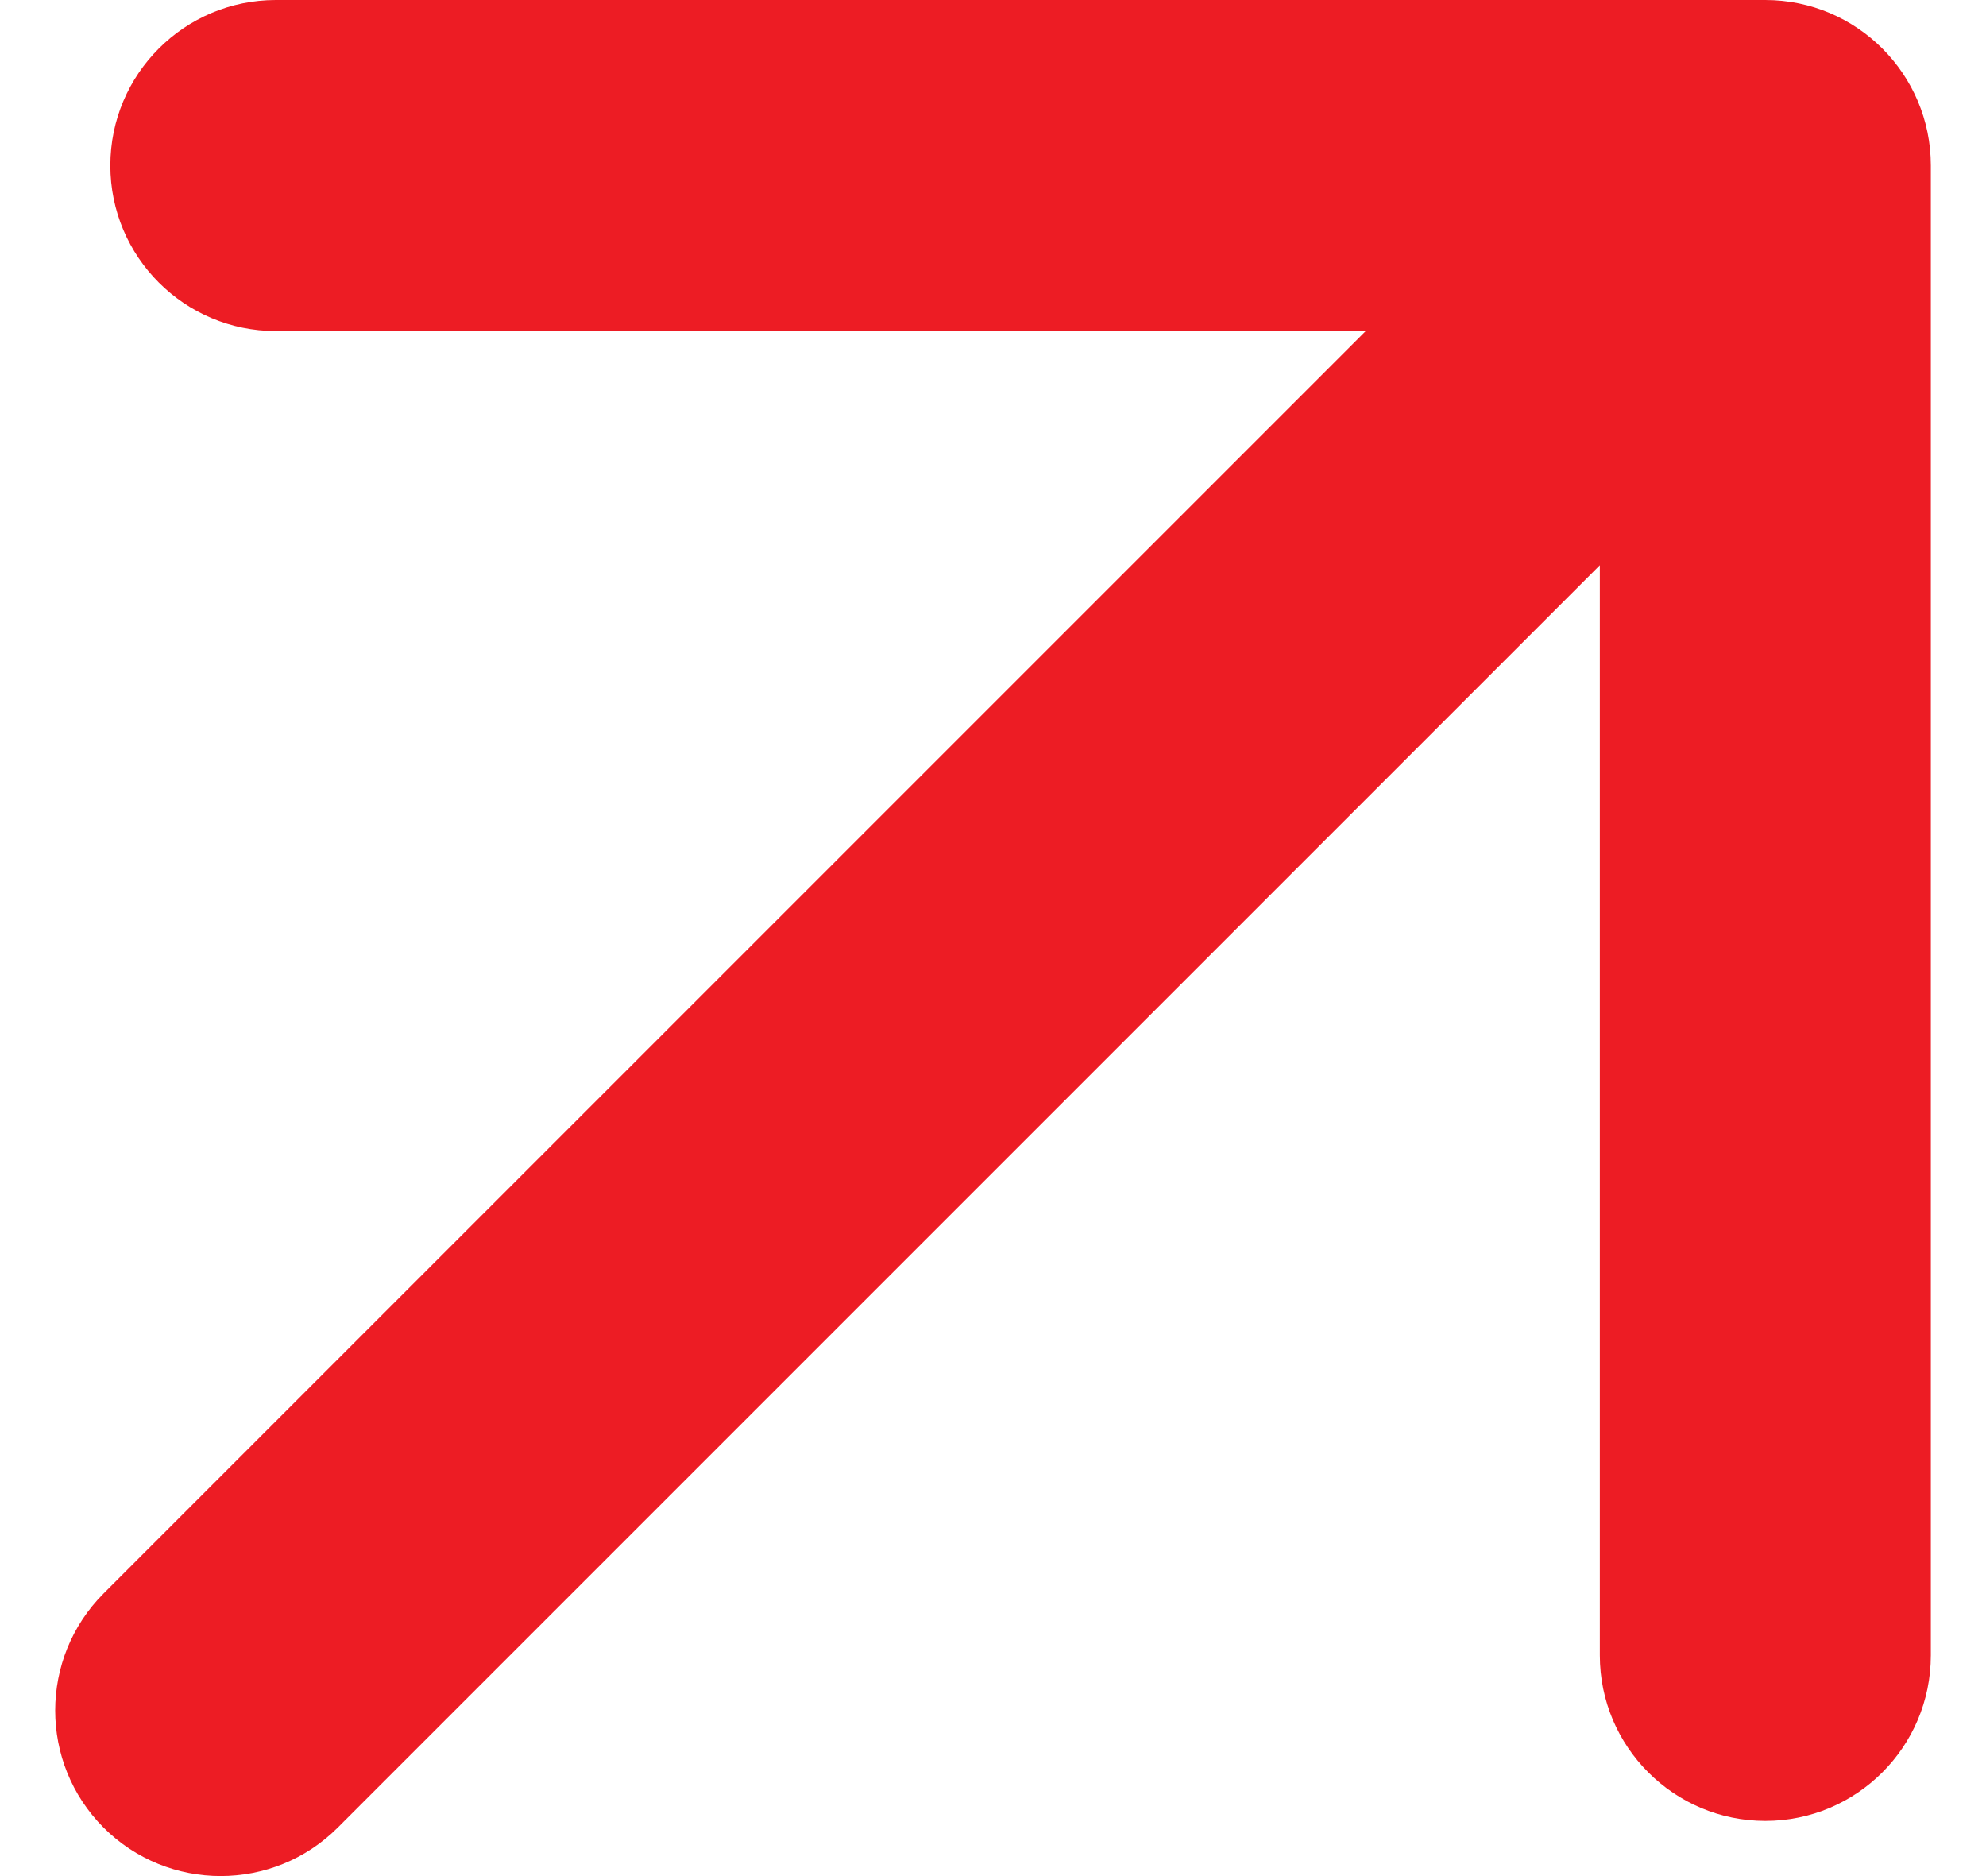 <?xml version="1.0" encoding="UTF-8"?> <svg xmlns="http://www.w3.org/2000/svg" width="18" height="17" viewBox="0 0 18 17" fill="none"><path d="M0.939 14.439C0.354 15.025 0.354 15.975 0.939 16.561C1.525 17.146 2.475 17.146 3.061 16.561L0.939 14.439ZM17.5 1.5C17.5 0.672 16.828 0 16 0H2.5C1.672 0 1 0.672 1 1.5C1 2.328 1.672 3 2.5 3H14.5V15C14.5 15.828 15.172 16.5 16 16.5C16.828 16.5 17.5 15.828 17.5 15V1.5ZM3.061 16.561L17.061 2.561L14.939 0.439L0.939 14.439L3.061 16.561Z" fill="#ED1C24"></path></svg> 